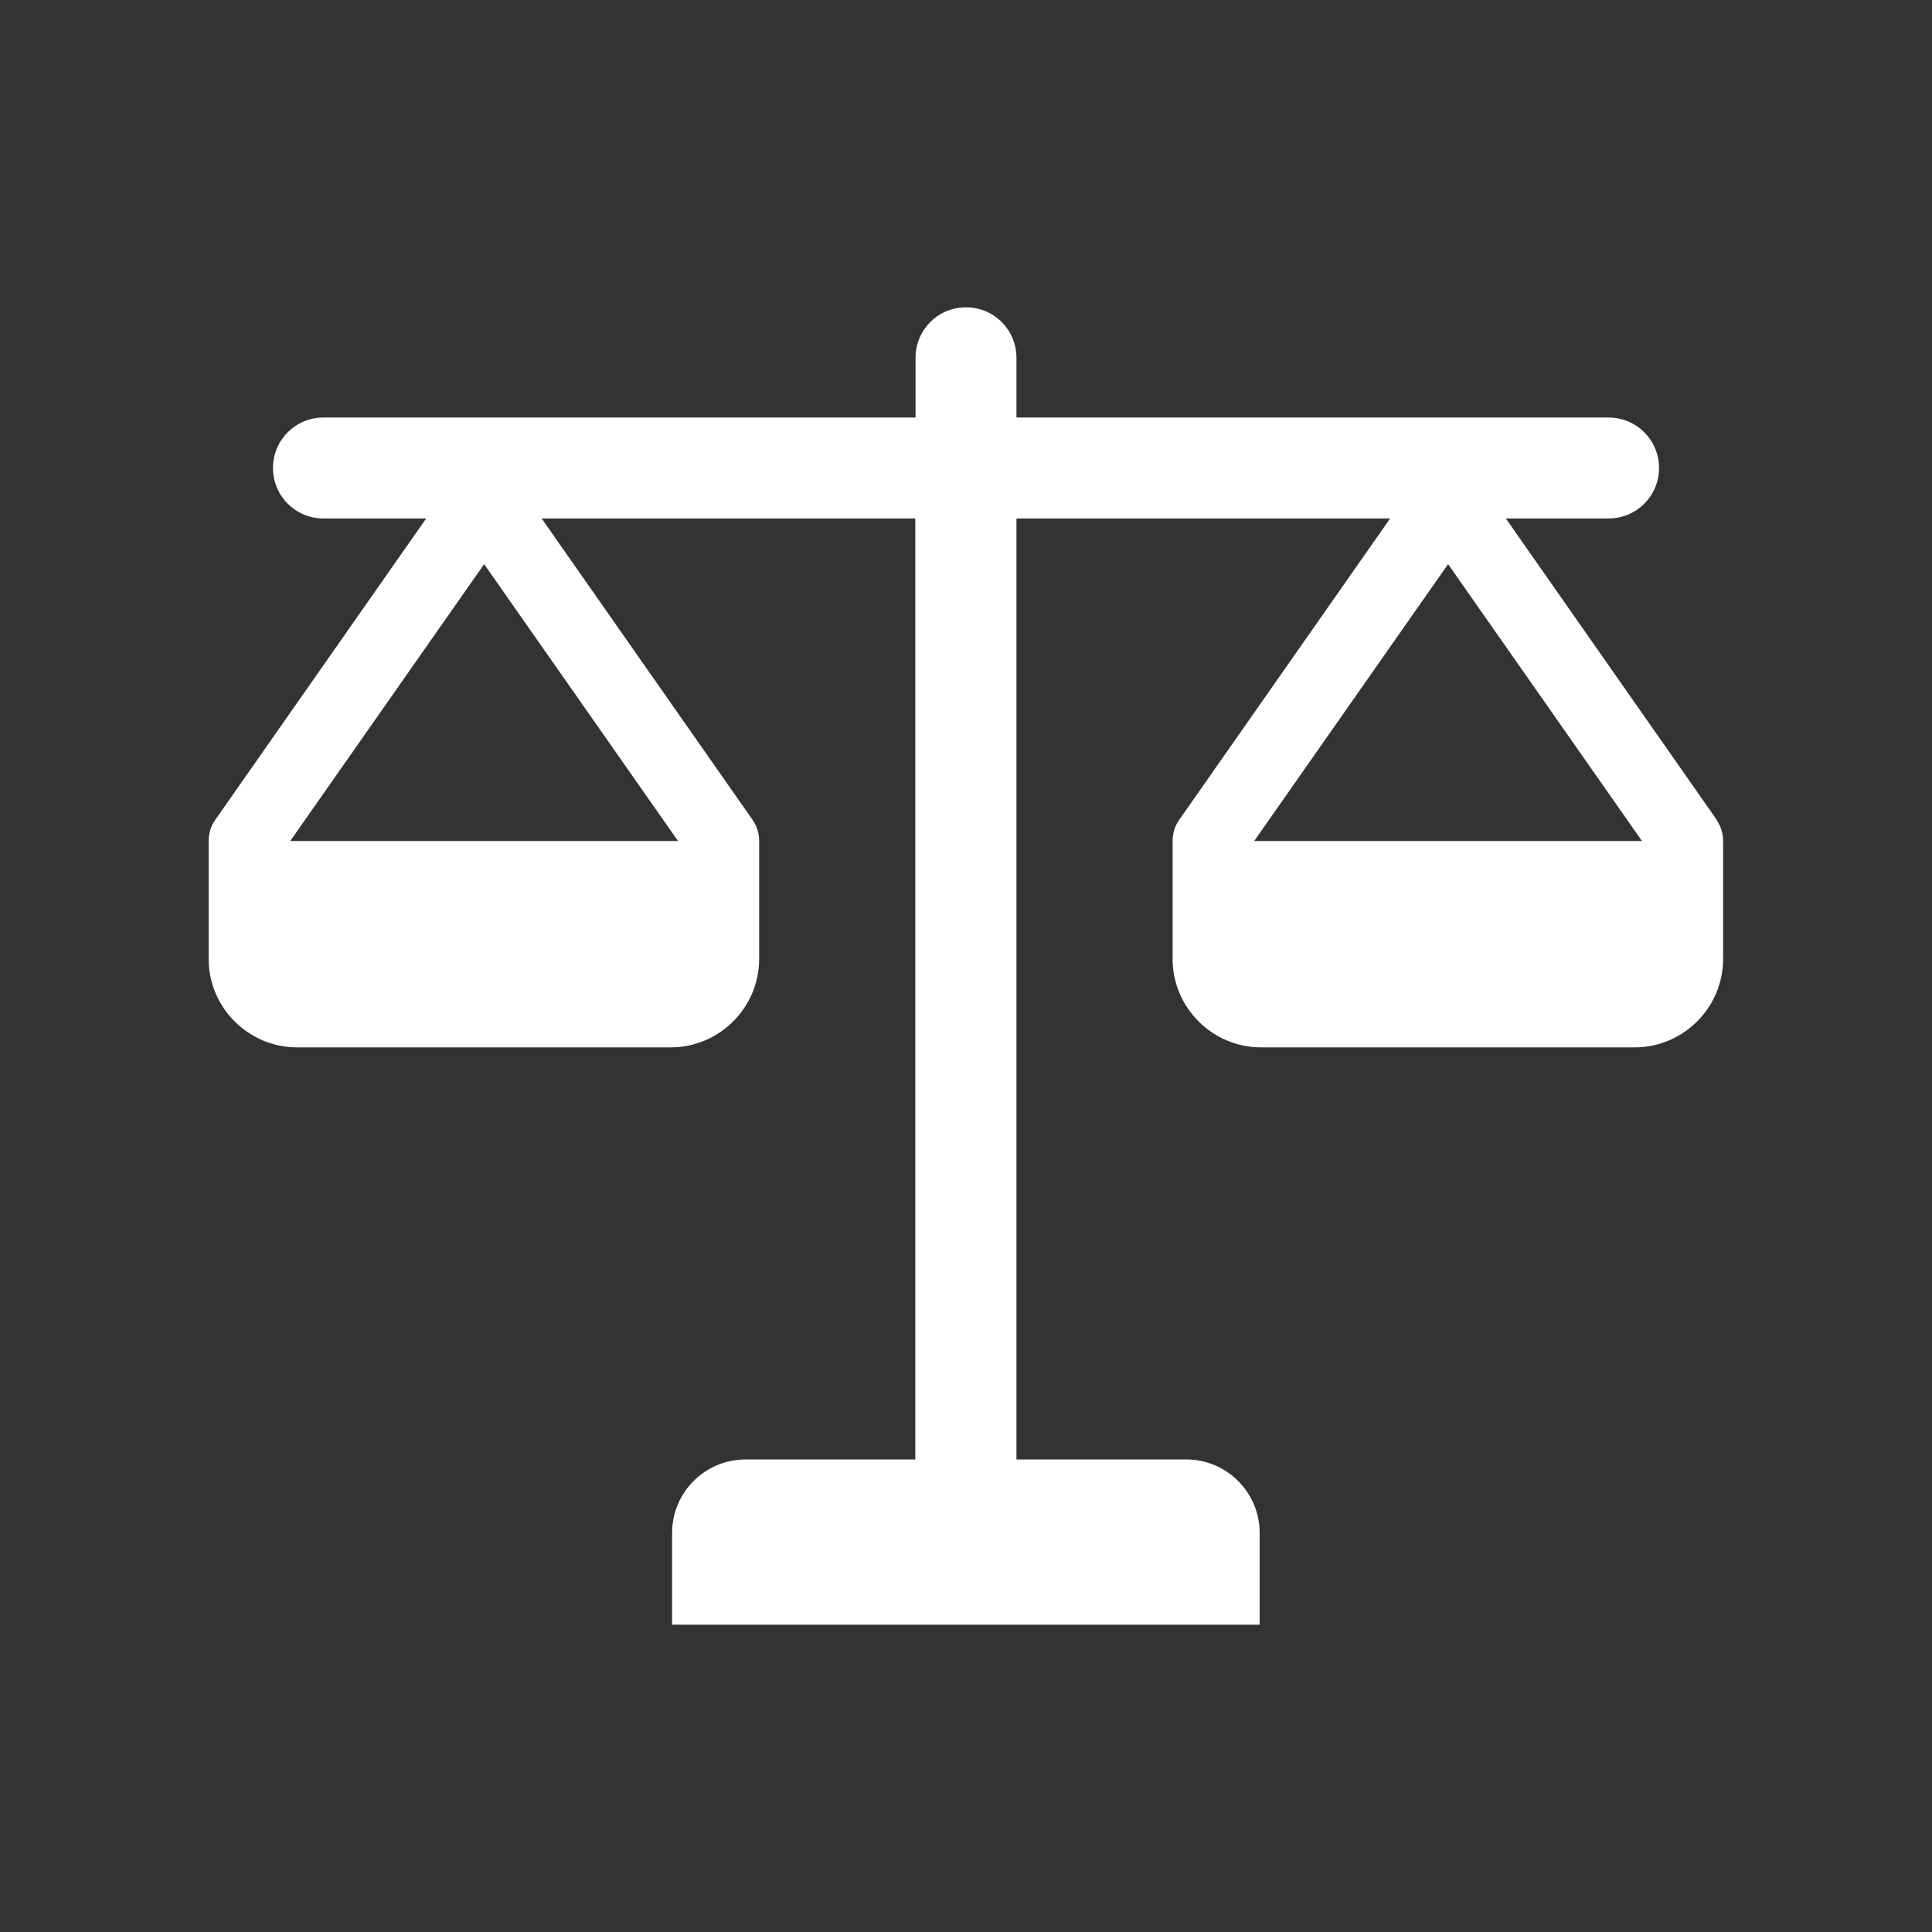 <svg id="ICON" xmlns="http://www.w3.org/2000/svg" viewBox="0 0 85 85" height="100px" width="100px" transform="rotate(0) scale(1, 1)">
  <rect x="0" y="0" width="85" height="85" fill="#333333" stroke="none"/>
  <defs>
    <style>.cls-1 { fill: #ffffff; }</style>
  </defs>
  <path class="cls-1" d="M75.53,36.07l-9.28-13.26h4.52c1.23,0,2.22-.99,2.22-2.22s-.99-2.22-2.22-2.22h-26.05v-2.63c0-1.23-.99-2.22-2.22-2.22s-2.22.99-2.22,2.22v2.63H14.23c-1.23,0-2.22.99-2.22,2.22s.99,2.22,2.22,2.22h4.52l-9.28,13.26c-.2.28-.29.61-.29.93h0v5.19c0,2.14,1.75,3.89,3.89,3.89h16.44c2.14,0,3.89-1.75,3.89-3.89v-5.19h0c0-.32-.09-.64-.29-.93l-9.28-13.26h16.44v41.4h-7.47c-1.78,0-3.23,1.45-3.23,3.23v4.04h25.85v-4.04c0-1.78-1.45-3.23-3.23-3.23h-7.47V22.81h16.44l-9.28,13.26c-.2.28-.29.61-.29.93h0v5.19c0,2.14,1.75,3.89,3.89,3.89h16.44c2.14,0,3.89-1.75,3.89-3.89v-5.19h0c0-.32-.09-.64-.29-.93ZM12.77,37l8.53-12.18,8.53,12.18H12.77ZM55.18,37l8.53-12.18,8.53,12.18h-17.06Z"/>
</svg>